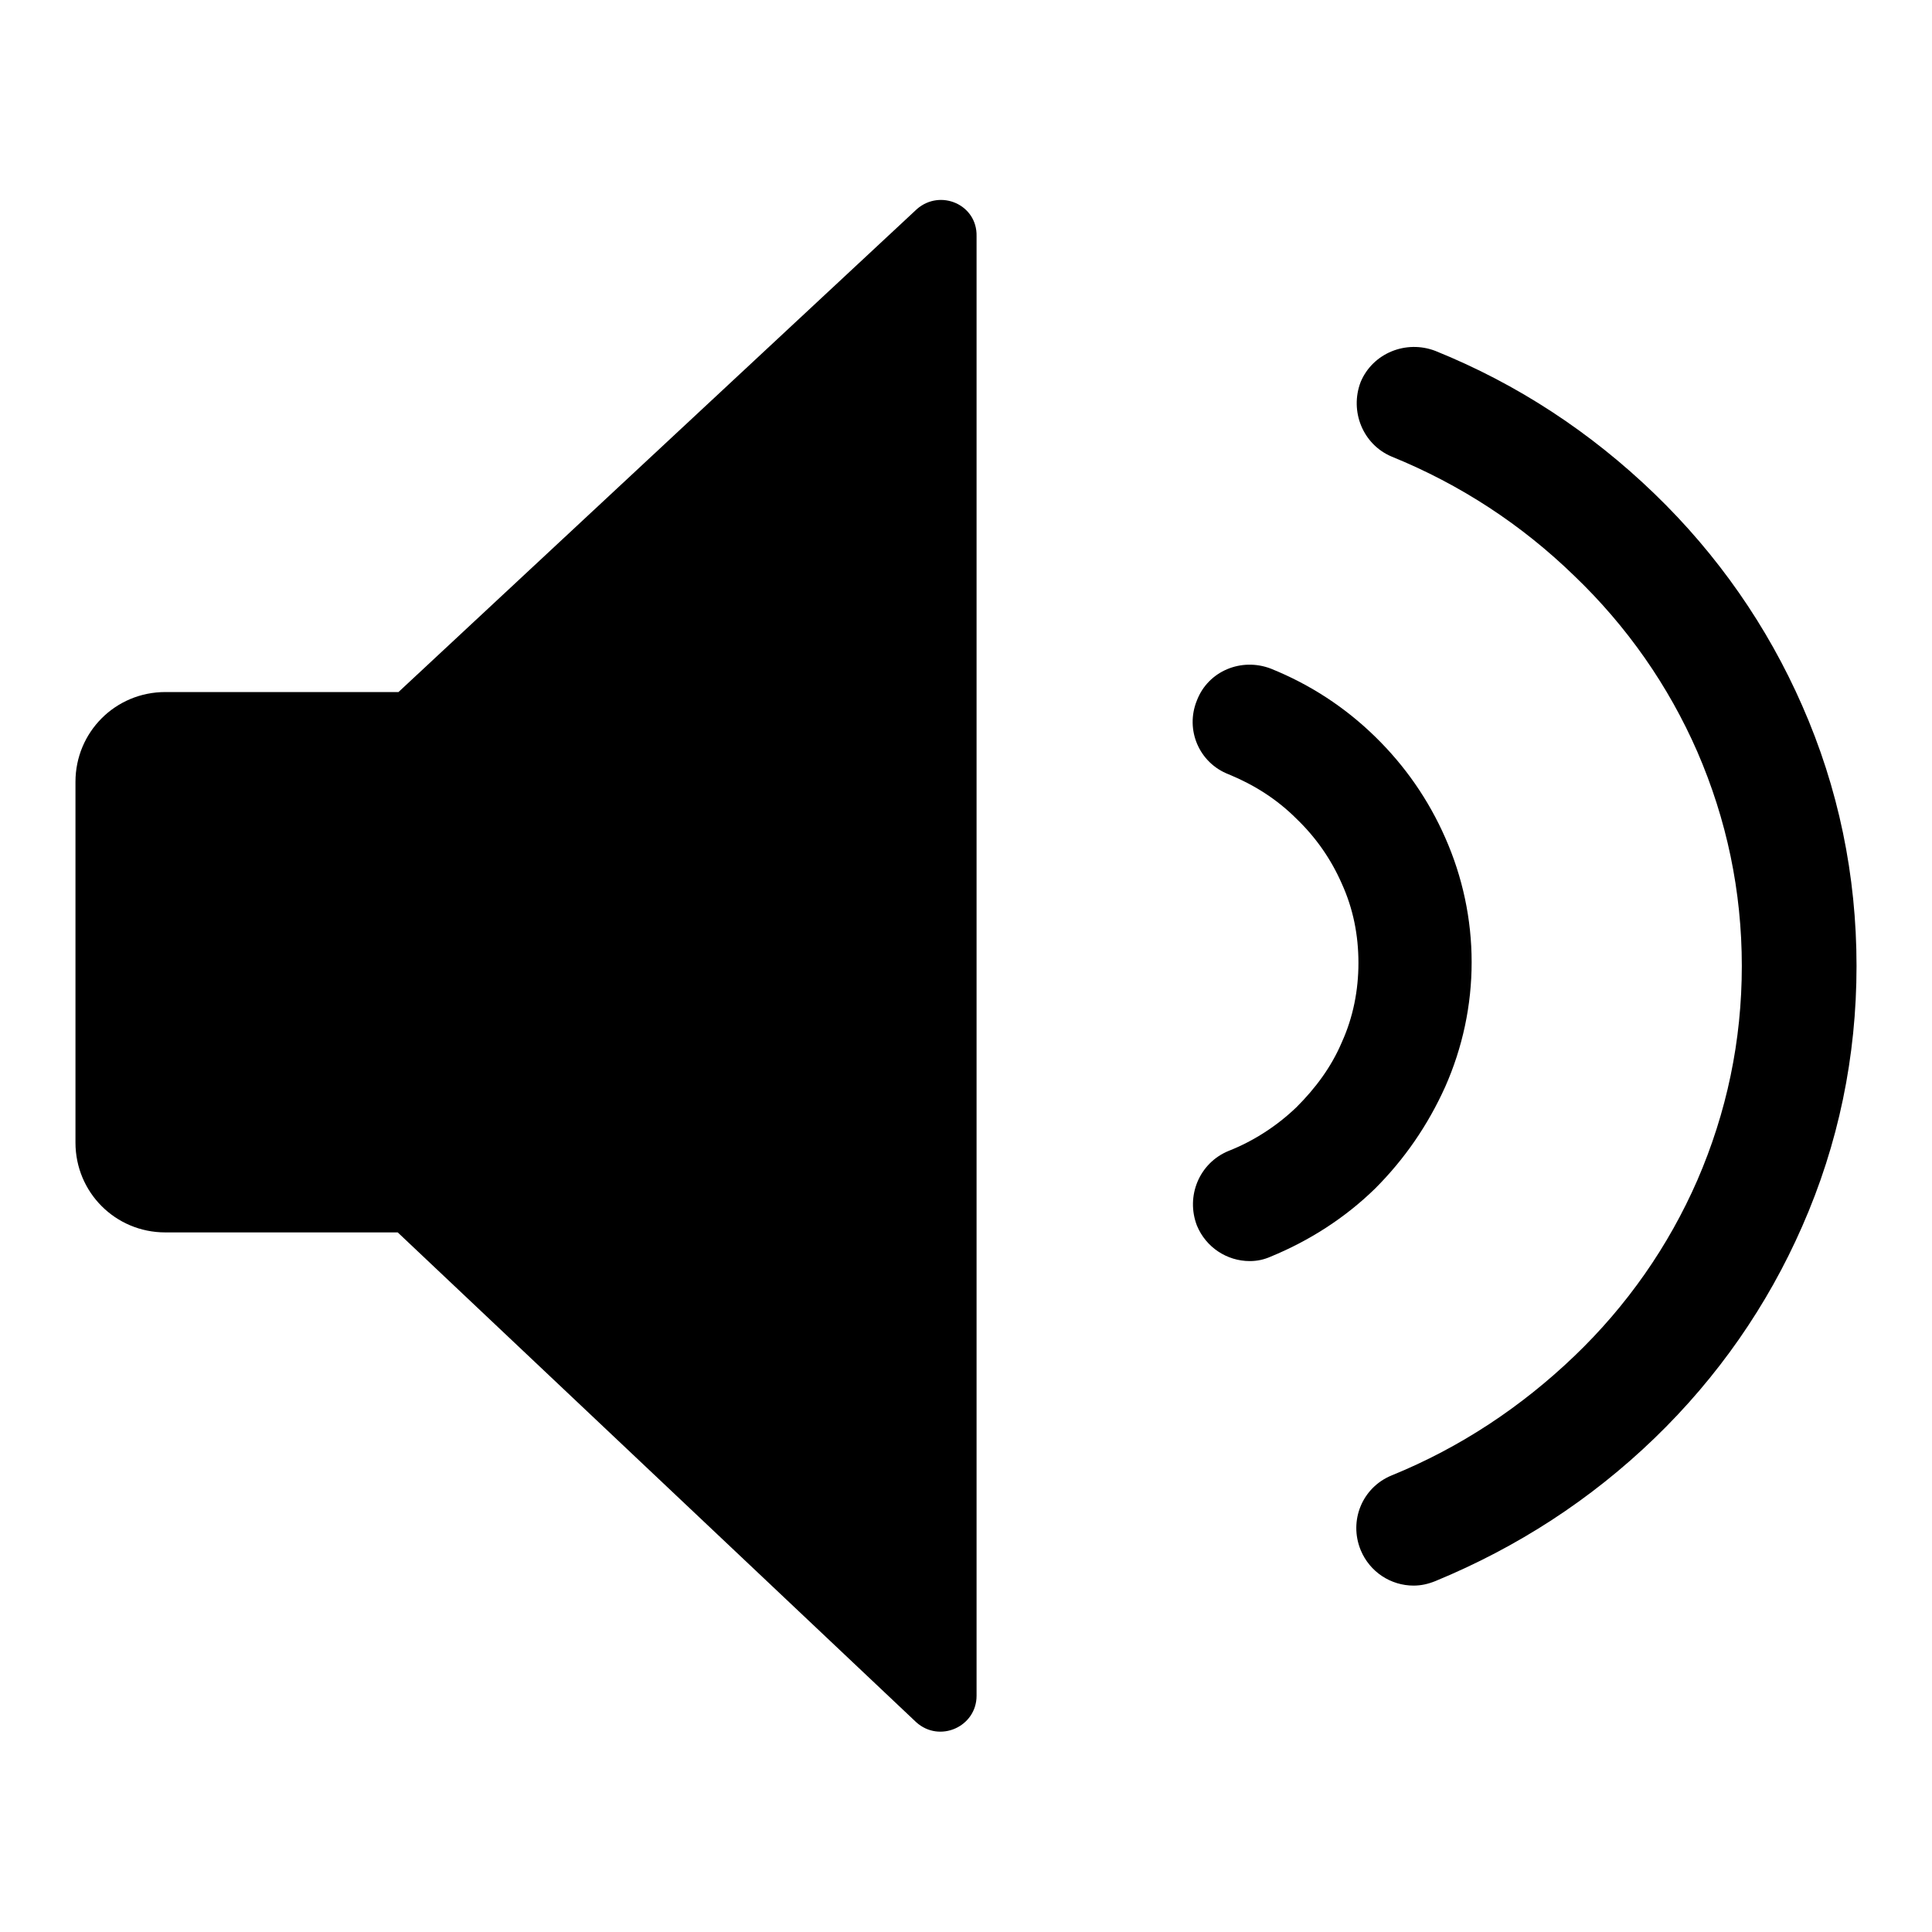 <?xml version="1.0" encoding="utf-8"?>
<!-- Svg Vector Icons : http://www.onlinewebfonts.com/icon -->
<!DOCTYPE svg PUBLIC "-//W3C//DTD SVG 1.1//EN" "http://www.w3.org/Graphics/SVG/1.1/DTD/svg11.dtd">
<svg version="1.1" xmlns="http://www.w3.org/2000/svg" xmlns:xlink="http://www.w3.org/1999/xlink" x="0px" y="0px" viewBox="0 0 256 256" enable-background="new 0 0 256 256" xml:space="preserve">
<g><g><path fill="#000000" d="M121.5,27.7l-68.7,64H21.9C15.3,91.7,10,97,10,103.6v47.8c0,6.6,5.3,11.9,11.9,11.9h30.8l68.7,64.9c3.1,2.8,8,0.6,8-3.5V31.3C129.5,27.1,124.6,25,121.5,27.7z"/><path fill="#000000" d="M238.8,93.5c-4.6-10.5-11.2-20-19.6-28.1c-8.4-8.1-18.1-14.5-29-18.9c-3.9-1.5-8.3,0.3-9.9,4.1c-1.5,3.9,0.3,8.3,4.1,9.9c9.1,3.7,17.2,9,24.2,15.8c7,6.7,12.5,14.6,16.3,23.3c3.9,9,5.9,18.5,5.9,28.4c0,9.9-2,19.4-5.9,28.4c-3.8,8.7-9.3,16.6-16.3,23.3c-7,6.7-15.1,12.1-24.2,15.8c-3.9,1.6-5.7,6-4.1,9.9c1.2,2.9,4,4.7,7,4.7c1,0,1.9-0.2,2.9-0.6c10.9-4.5,20.6-10.8,29-18.9c8.4-8.1,15-17.6,19.6-28.1c4.8-10.9,7.2-22.5,7.2-34.5C246,116,243.6,104.4,238.8,93.5z"/><path fill="#000000" d="M191.5,144c2.3-5.2,3.5-10.8,3.5-16.5c0-5.7-1.2-11.3-3.5-16.5c-2.2-5-5.3-9.5-9.3-13.4c-4-3.9-8.6-6.9-13.8-9c-3.9-1.5-8.3,0.3-9.8,4.2c-1.6,3.9,0.3,8.3,4.2,9.8c3.4,1.4,6.4,3.3,9,5.9c2.6,2.5,4.6,5.4,6,8.6c1.5,3.3,2.2,6.8,2.2,10.5c0,3.6-0.7,7.2-2.2,10.5c-1.4,3.3-3.5,6.1-6,8.6c-2.6,2.5-5.7,4.5-9,5.8c-3.9,1.6-5.7,6-4.2,9.9c1.2,2.9,4,4.7,7,4.7c1,0,1.9-0.2,2.8-0.6c5.1-2.1,9.8-5.1,13.8-9C186.1,153.6,189.2,149.1,191.5,144z"/></g></g>
</svg>